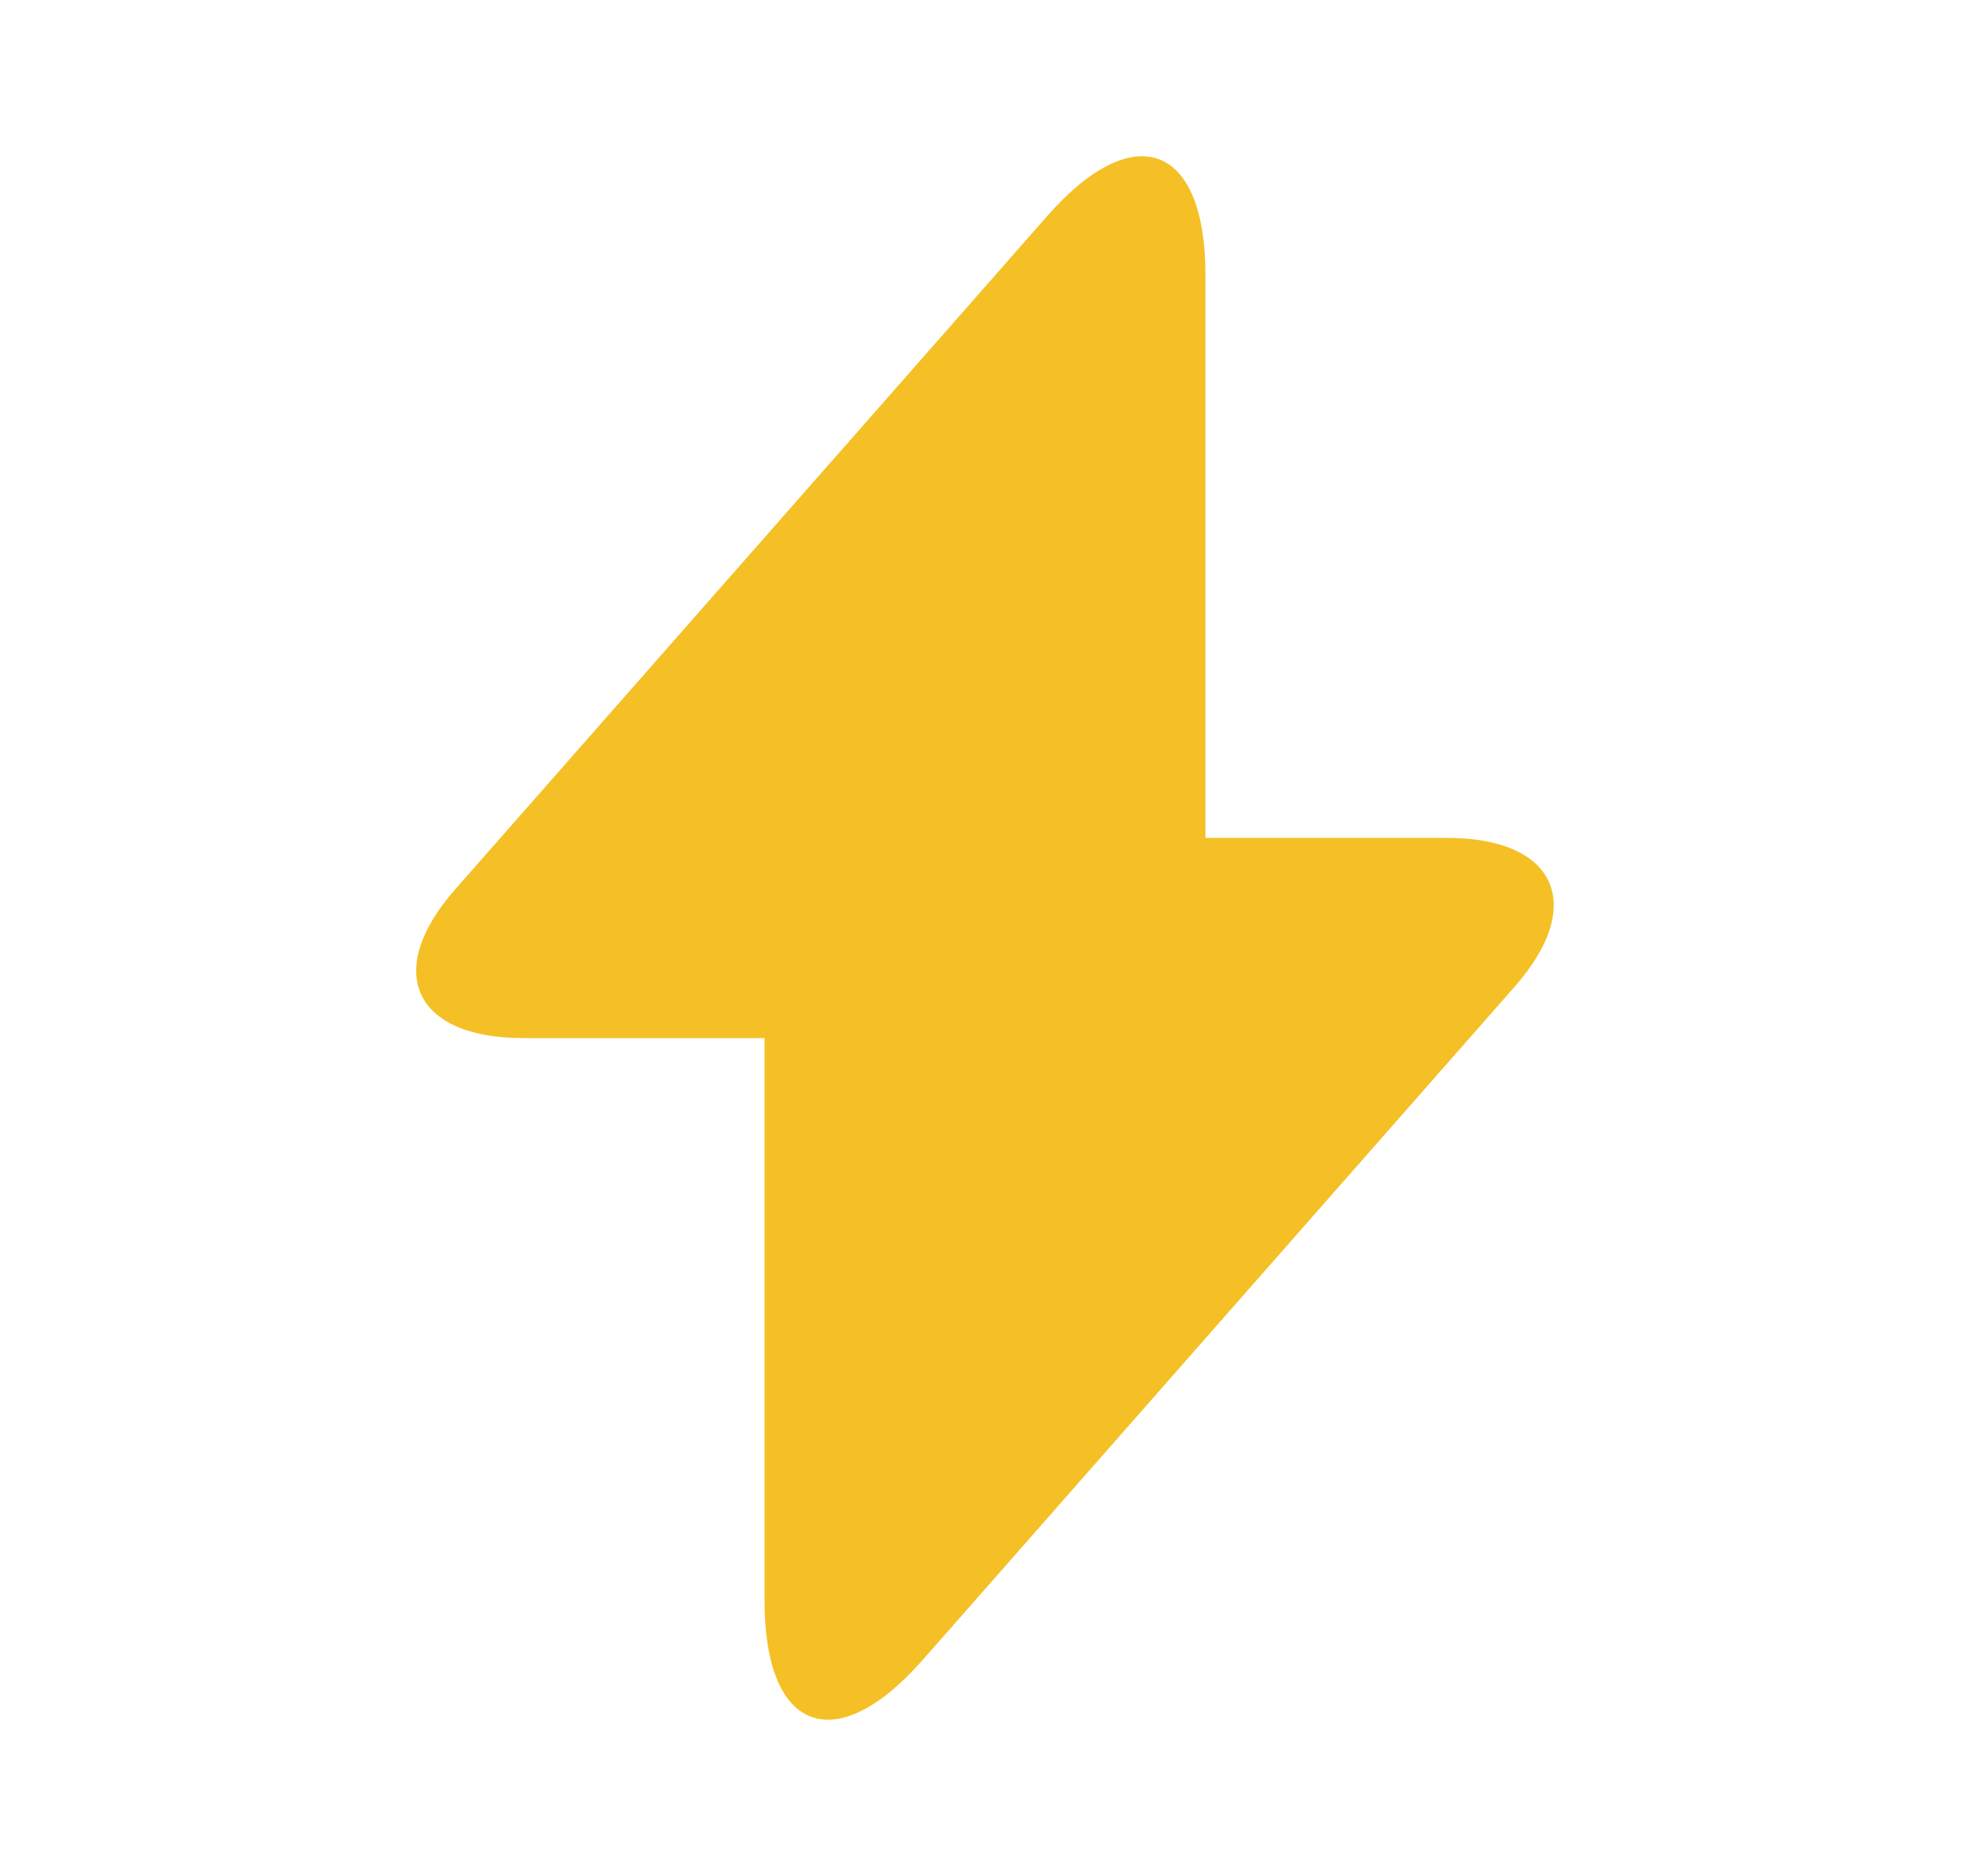 <svg width="21" height="20" viewBox="0 0 21 20" fill="none" xmlns="http://www.w3.org/2000/svg">
<g id="share">
<g id="vuesax/bold/flash">
<g id="flash">
<path id="Vector" d="M15.425 8.933H12.85V2.933C12.85 1.533 12.091 1.25 11.166 2.3L10.5 3.058L4.858 9.475C4.083 10.35 4.408 11.067 5.575 11.067H8.15V17.067C8.15 18.467 8.908 18.75 9.833 17.7L10.5 16.942L16.141 10.525C16.916 9.65 16.591 8.933 15.425 8.933Z" fill="#F4C025"/>
</g>
</g>
</g>
</svg>
